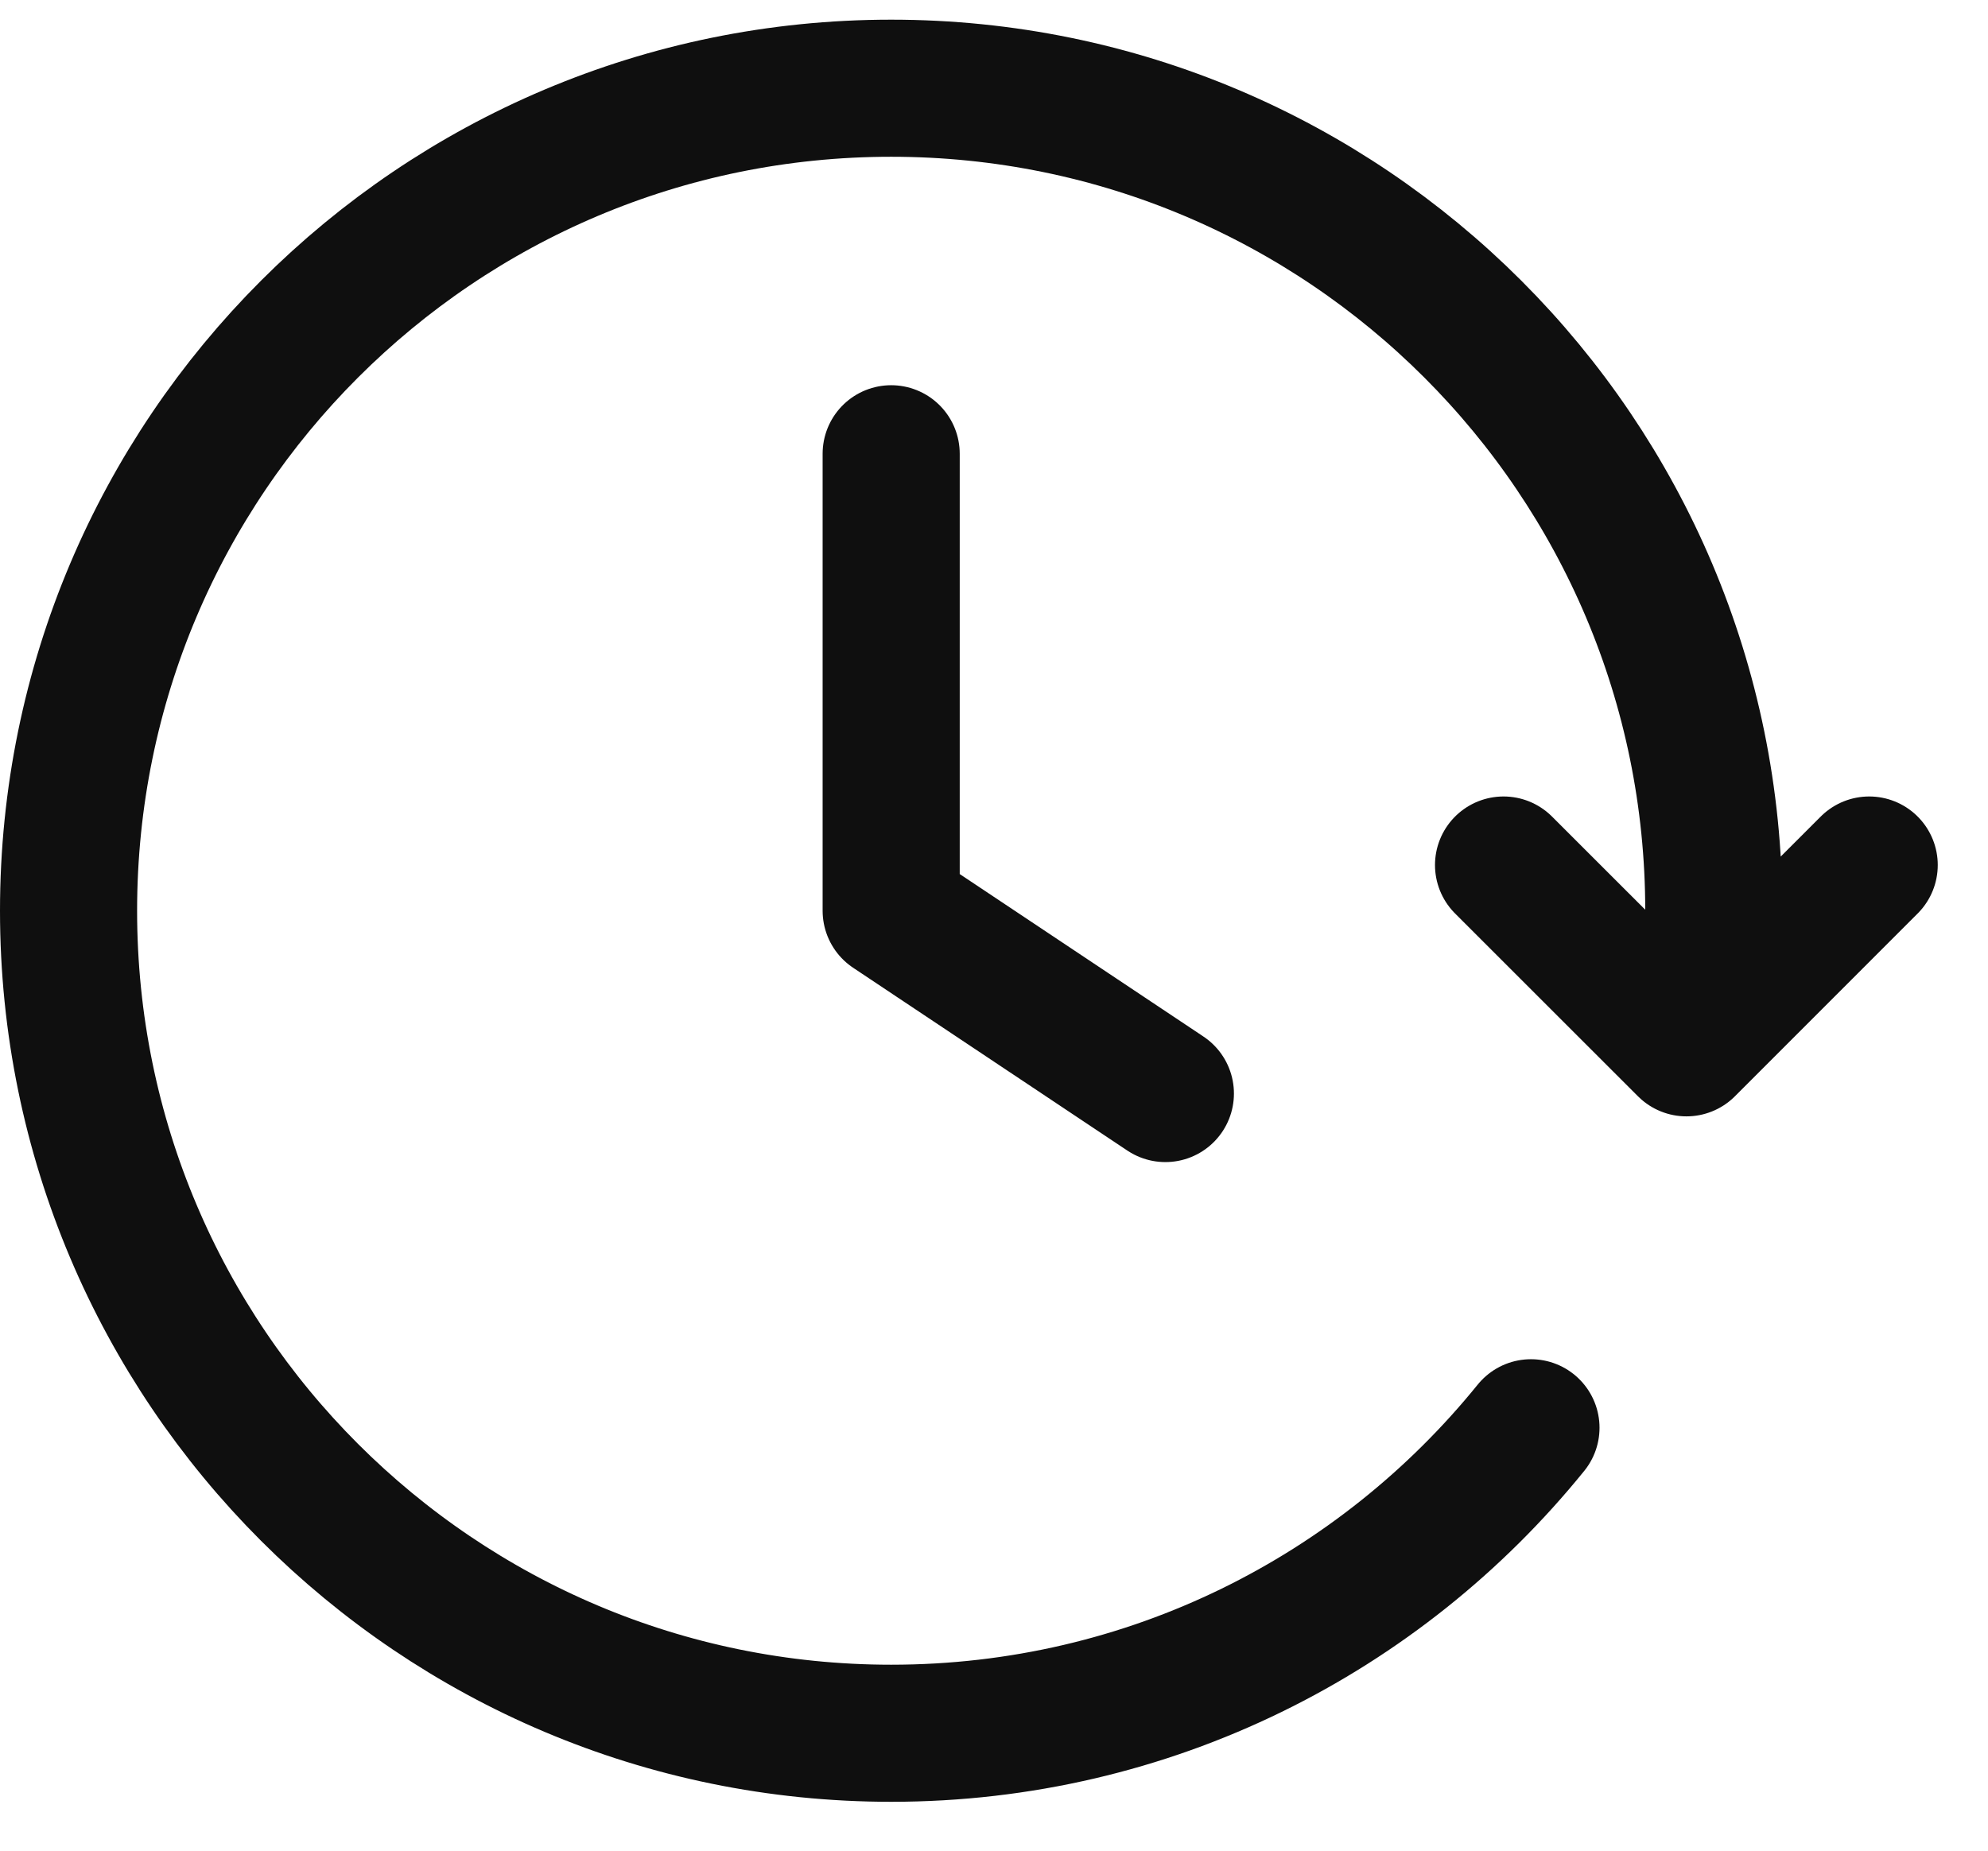 <svg width="29" height="27" viewBox="0 0 29 27" fill="none" xmlns="http://www.w3.org/2000/svg">
<path d="M27.267 12.62L24.601 15.287L21.933 12.62M24.927 14.62C24.975 14.182 25 13.738 25 13.287C25 6.659 19.627 1.287 13 1.287C6.373 1.287 1 6.659 1 13.287C1 19.914 6.373 25.287 13 25.287C16.77 25.287 20.133 23.549 22.333 20.83M13 6.62V13.287L17 15.954" stroke="#0F0F0F" stroke-width="2" stroke-linecap="round" stroke-linejoin="round"/>
</svg>
